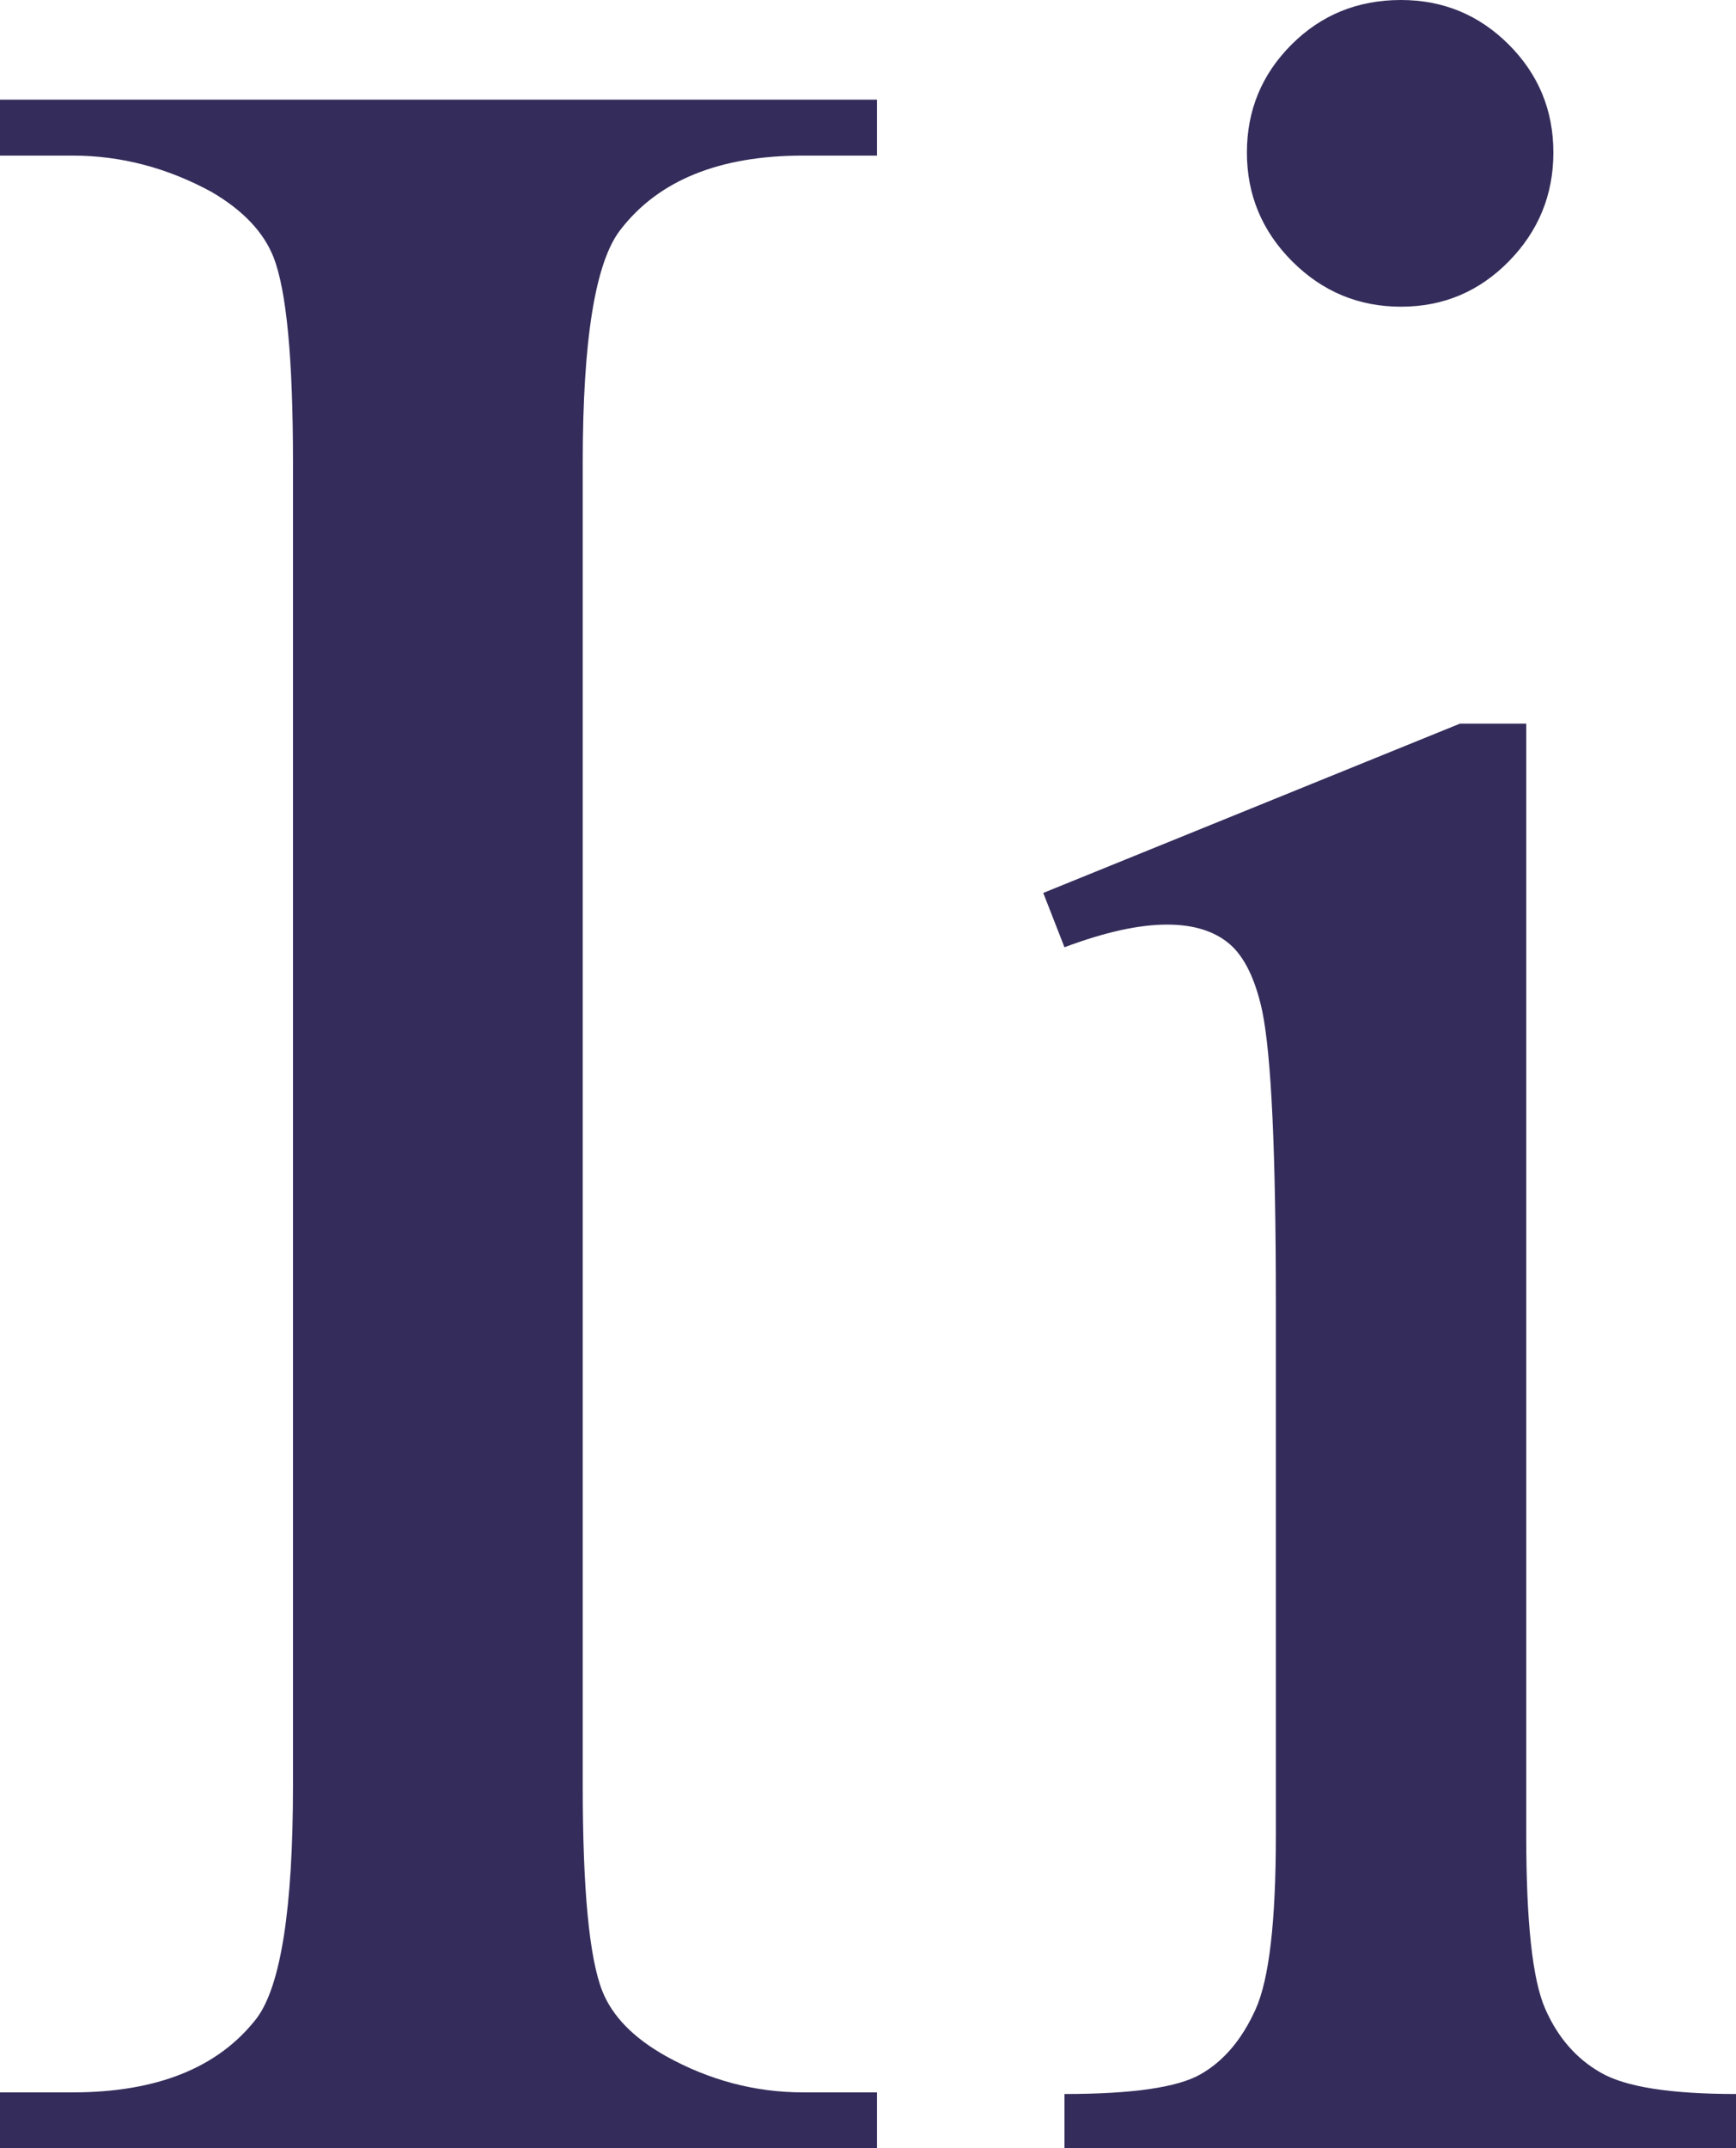 <?xml version="1.0" encoding="UTF-8"?>
<svg id="a" data-name="Layer_1" xmlns="http://www.w3.org/2000/svg" viewBox="0 0 96.58 119.43">
  <defs>
    <style>
      .b {
        fill: #342d5b;
      }
    </style>
  </defs>
  <path class="b" d="M48.79,116.32v3.11H0v-3.11h4.03c4.7,0,8.12-1.37,10.25-4.12,1.34-1.79,2.02-6.1,2.02-12.93V25.7c0-5.77-.36-9.57-1.09-11.42-.56-1.4-1.71-2.6-3.44-3.61-2.46-1.34-5.04-2.02-7.73-2.02H0v-3.11h48.79v3.11h-4.11c-4.65,0-8.04,1.37-10.16,4.12-1.4,1.79-2.1,6.1-2.1,12.93v73.57c0,5.77.36,9.57,1.09,11.42.56,1.4,1.73,2.6,3.53,3.61,2.41,1.34,4.96,2.02,7.64,2.02h4.11Z"/>
  <path class="b" d="M84.91,40.23v61.81c0,4.82.35,8.02,1.05,9.62.7,1.6,1.73,2.79,3.11,3.57,1.37.79,3.88,1.18,7.52,1.18v3.02h-37.37v-3.02c3.75,0,6.27-.36,7.56-1.09,1.29-.73,2.31-1.93,3.07-3.61s1.13-4.9,1.13-9.66v-29.65c0-8.34-.25-13.74-.76-16.21-.39-1.79-1.01-3.04-1.85-3.74-.84-.7-1.99-1.05-3.44-1.05-1.57,0-3.47.42-5.71,1.26l-1.18-3.02,23.18-9.41h3.7ZM77.94,0c2.35,0,4.35.83,6,2.48,1.65,1.65,2.48,3.65,2.48,6s-.83,4.37-2.48,6.05c-1.65,1.68-3.65,2.52-6,2.52s-4.37-.84-6.05-2.52-2.52-3.7-2.52-6.05.83-4.35,2.48-6c1.65-1.65,3.68-2.48,6.09-2.48Z"/>
</svg>